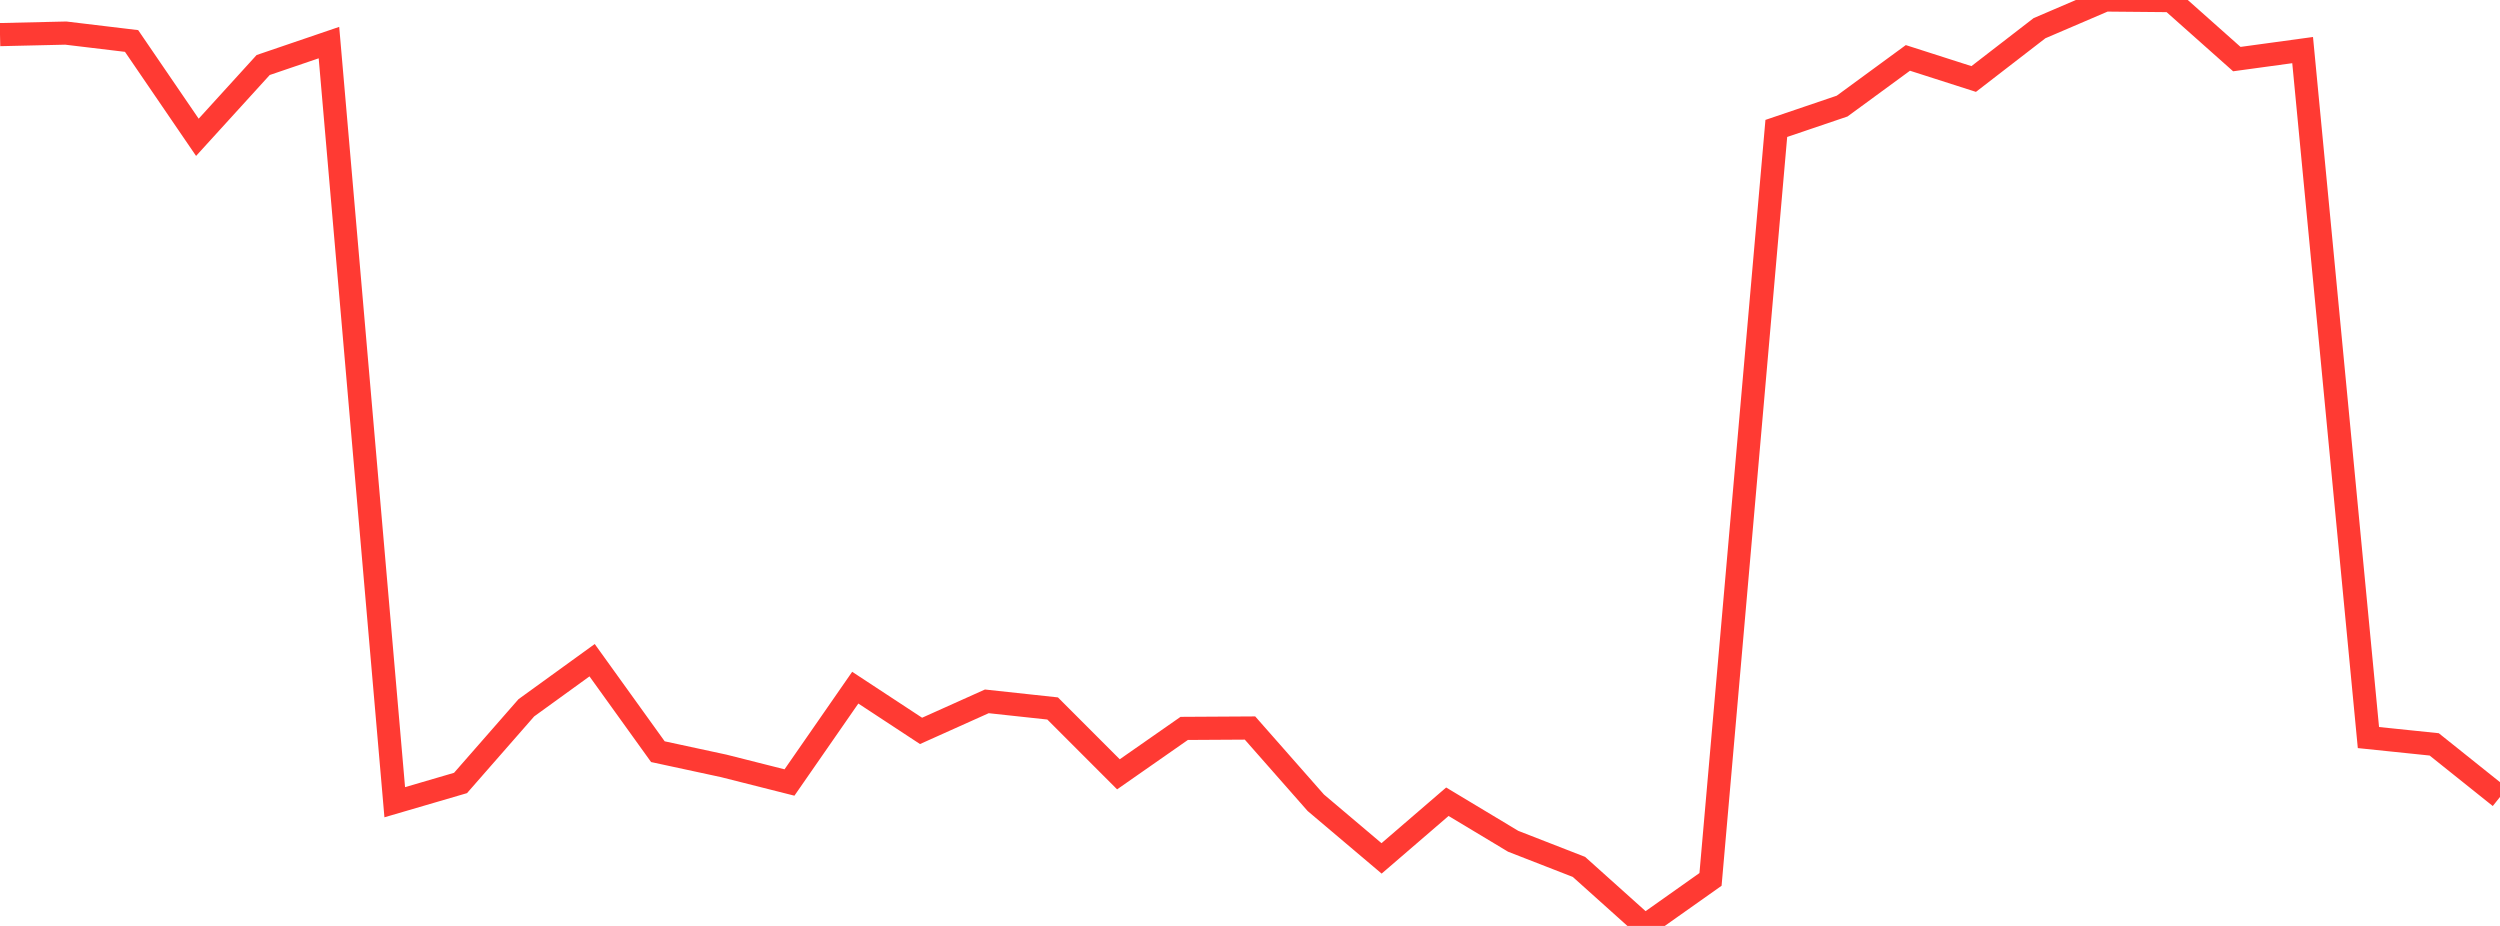 <?xml version="1.0" standalone="no"?>
<!DOCTYPE svg PUBLIC "-//W3C//DTD SVG 1.1//EN" "http://www.w3.org/Graphics/SVG/1.1/DTD/svg11.dtd">

<svg width="135" height="50" viewBox="0 0 135 50" preserveAspectRatio="none" 
  xmlns="http://www.w3.org/2000/svg"
  xmlns:xlink="http://www.w3.org/1999/xlink">


<polyline points="0.0, 1.869 3.553, 1.787 7.105, 2.213 10.658, 7.415 14.211, 3.511 17.763, 2.3 21.316, 43.32 24.868, 42.281 28.421, 38.222 31.974, 35.651 35.526, 40.591 39.079, 41.357 42.632, 42.255 46.184, 37.134 49.737, 39.468 53.289, 37.873 56.842, 38.257 60.395, 41.813 63.947, 39.334 67.5, 39.313 71.053, 43.349 74.605, 46.353 78.158, 43.293 81.711, 45.429 85.263, 46.813 88.816, 50.0 92.368, 47.488 95.921, 6.935 99.474, 5.729 103.026, 3.127 106.579, 4.266 110.132, 1.523 113.684, 0.0 117.237, 0.033 120.789, 3.191 124.342, 2.705 127.895, 39.828 131.447, 40.196 135.0, 43.037" fill="none" stroke="#ff3a33" stroke-width="1.25"/>

</svg>